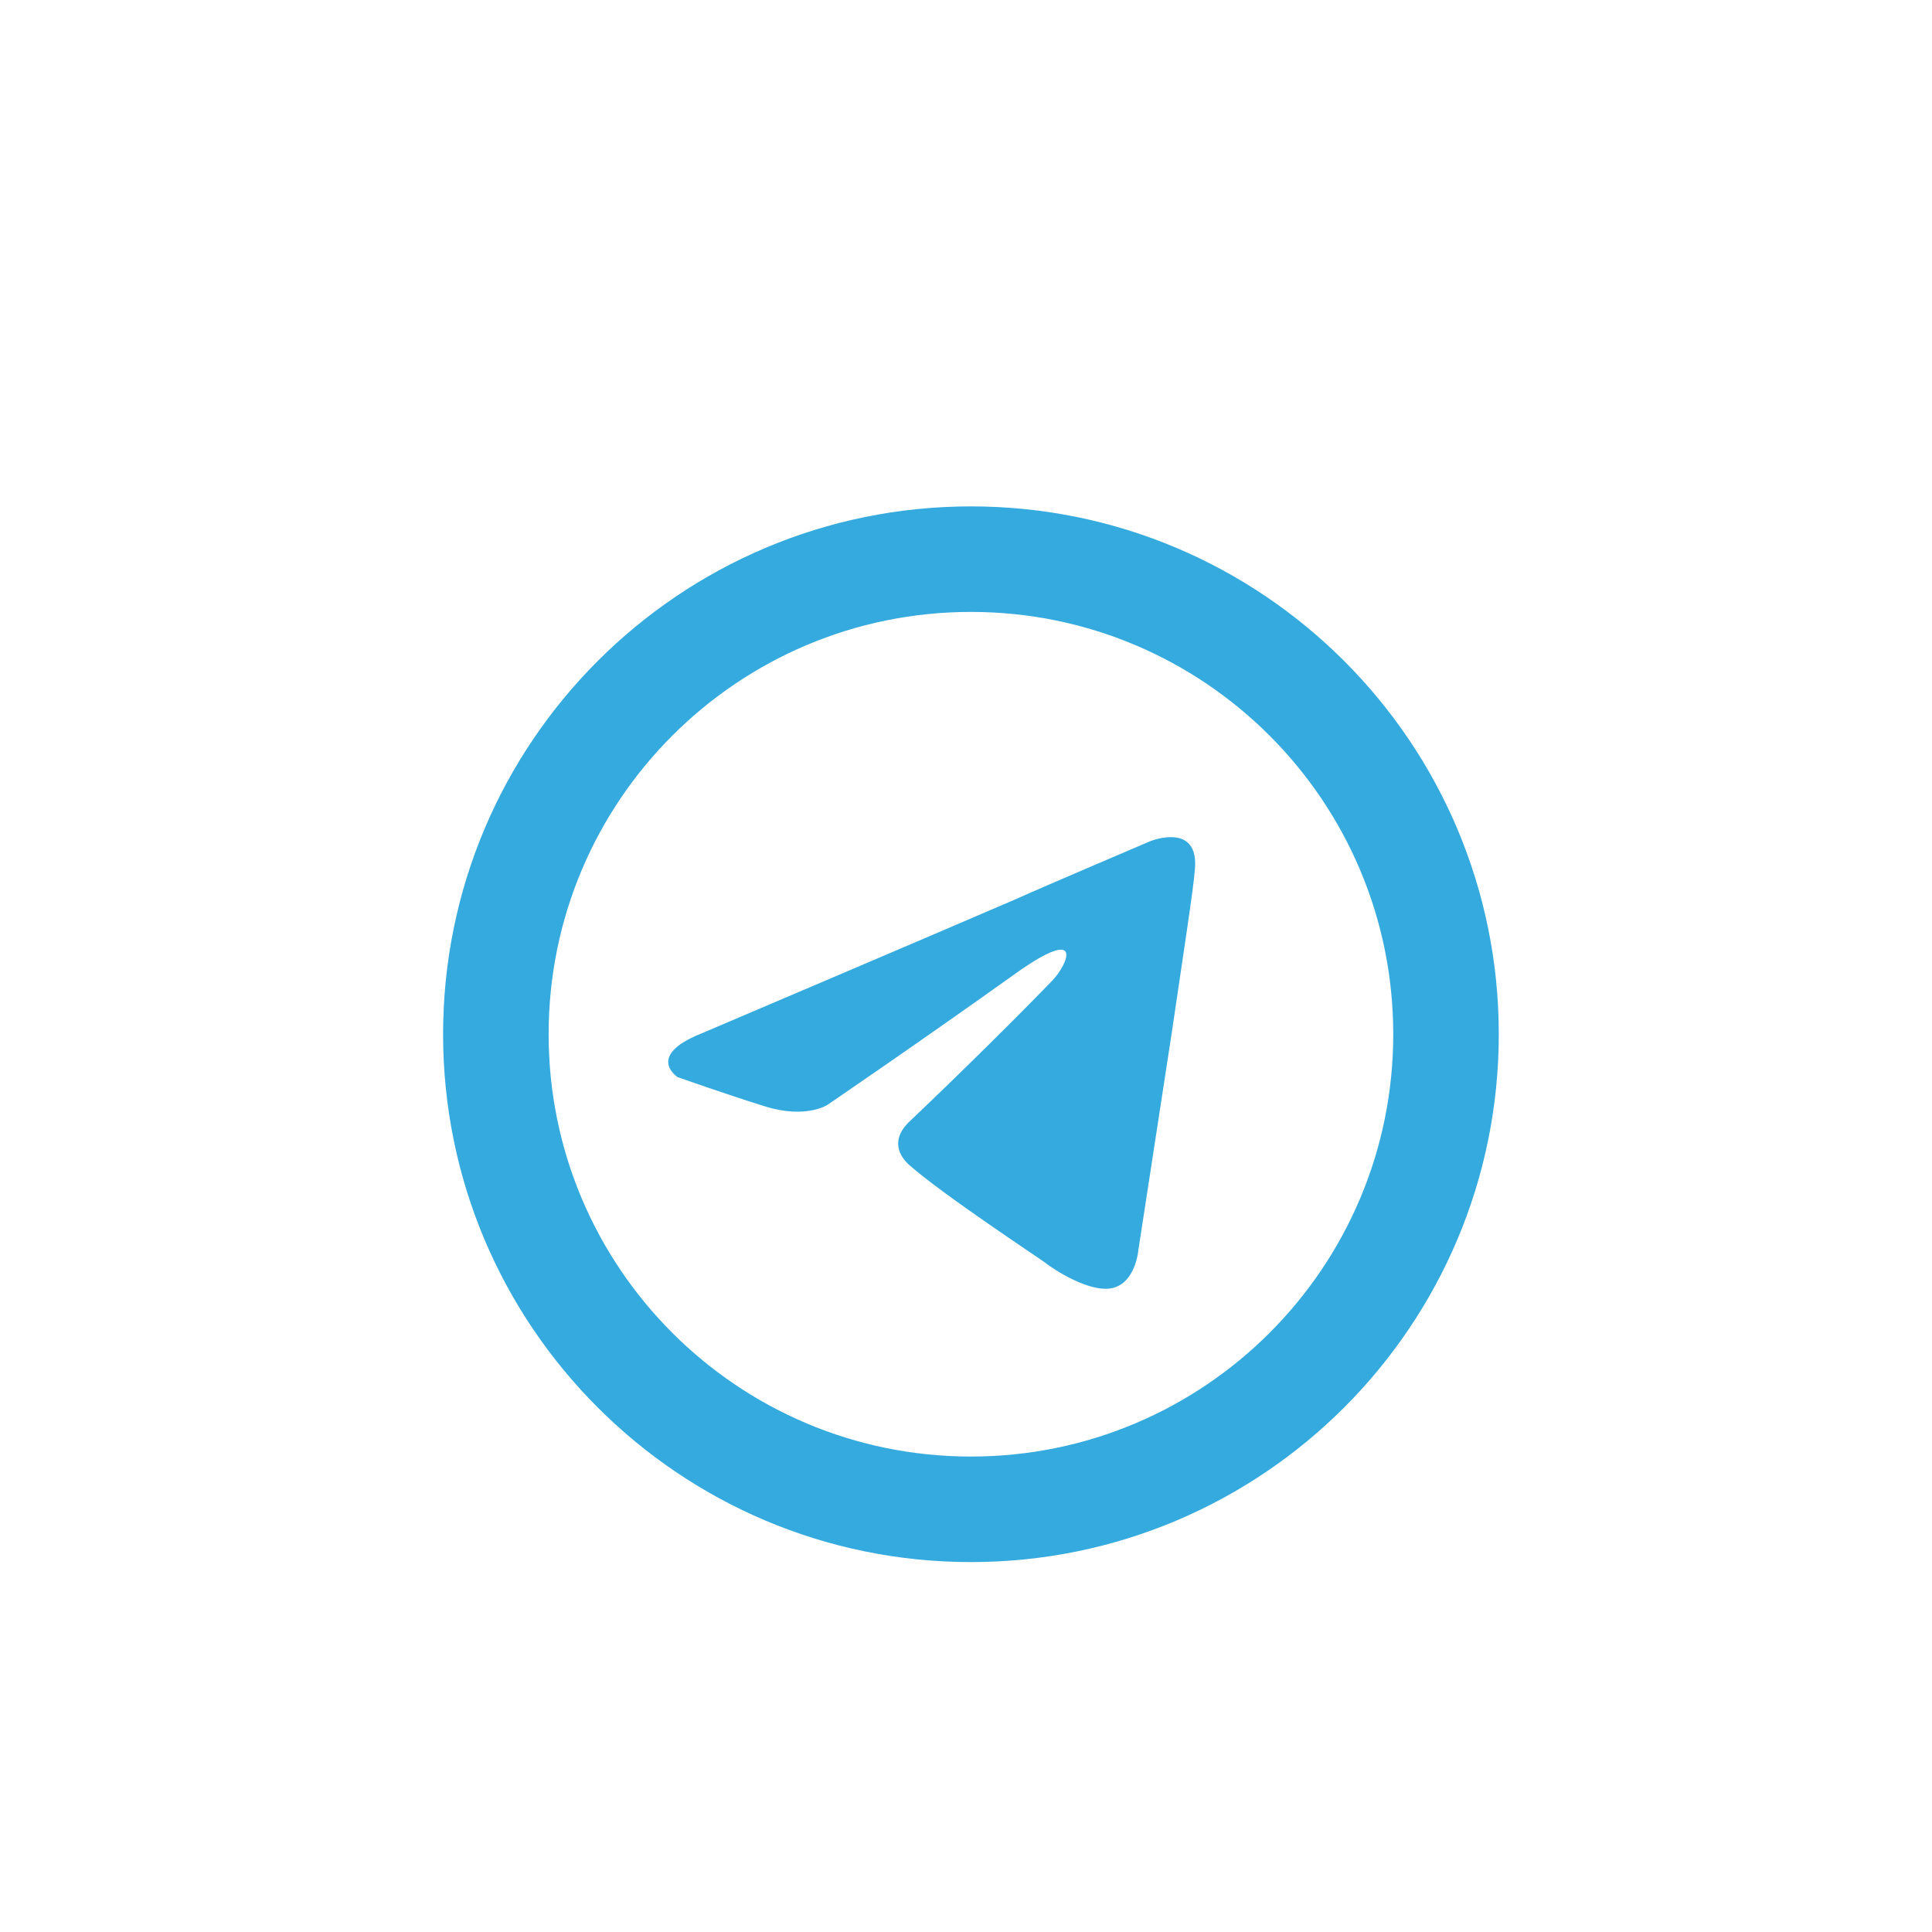 <svg width="55" height="55" viewBox="0 0 55 55" fill="none" xmlns="http://www.w3.org/2000/svg">
<path fill-rule="evenodd" clip-rule="evenodd" d="M27.641 41.465C34.281 41.465 39.663 36.083 39.663 29.443C39.663 22.803 34.281 17.42 27.641 17.42C21.001 17.42 15.618 22.803 15.618 29.443C15.618 36.083 21.001 41.465 27.641 41.465ZM42.667 29.443C42.667 37.741 35.939 44.469 27.641 44.469C19.342 44.469 12.614 37.741 12.614 29.443C12.614 21.144 19.342 14.416 27.641 14.416C35.939 14.416 42.667 21.144 42.667 29.443Z" fill="#34AADF"/>
<path d="M19.943 29.431C19.943 29.431 26.577 26.608 28.878 25.615C29.76 25.217 32.751 23.945 32.751 23.945C32.751 23.945 34.132 23.389 34.017 24.74C33.978 25.297 33.672 27.244 33.365 29.351C32.905 32.333 32.406 35.593 32.406 35.593C32.406 35.593 32.33 36.507 31.678 36.666C31.026 36.825 29.952 36.109 29.76 35.95C29.607 35.831 26.884 34.042 25.887 33.168C25.619 32.929 25.312 32.452 25.925 31.895C27.306 30.584 28.955 28.954 29.952 27.92C30.412 27.443 30.872 26.33 28.955 27.682C26.232 29.63 23.548 31.458 23.548 31.458C23.548 31.458 22.934 31.856 21.784 31.498C20.633 31.14 19.291 30.663 19.291 30.663C19.291 30.663 18.371 30.067 19.943 29.431Z" fill="#34AADF"/>
</svg>
